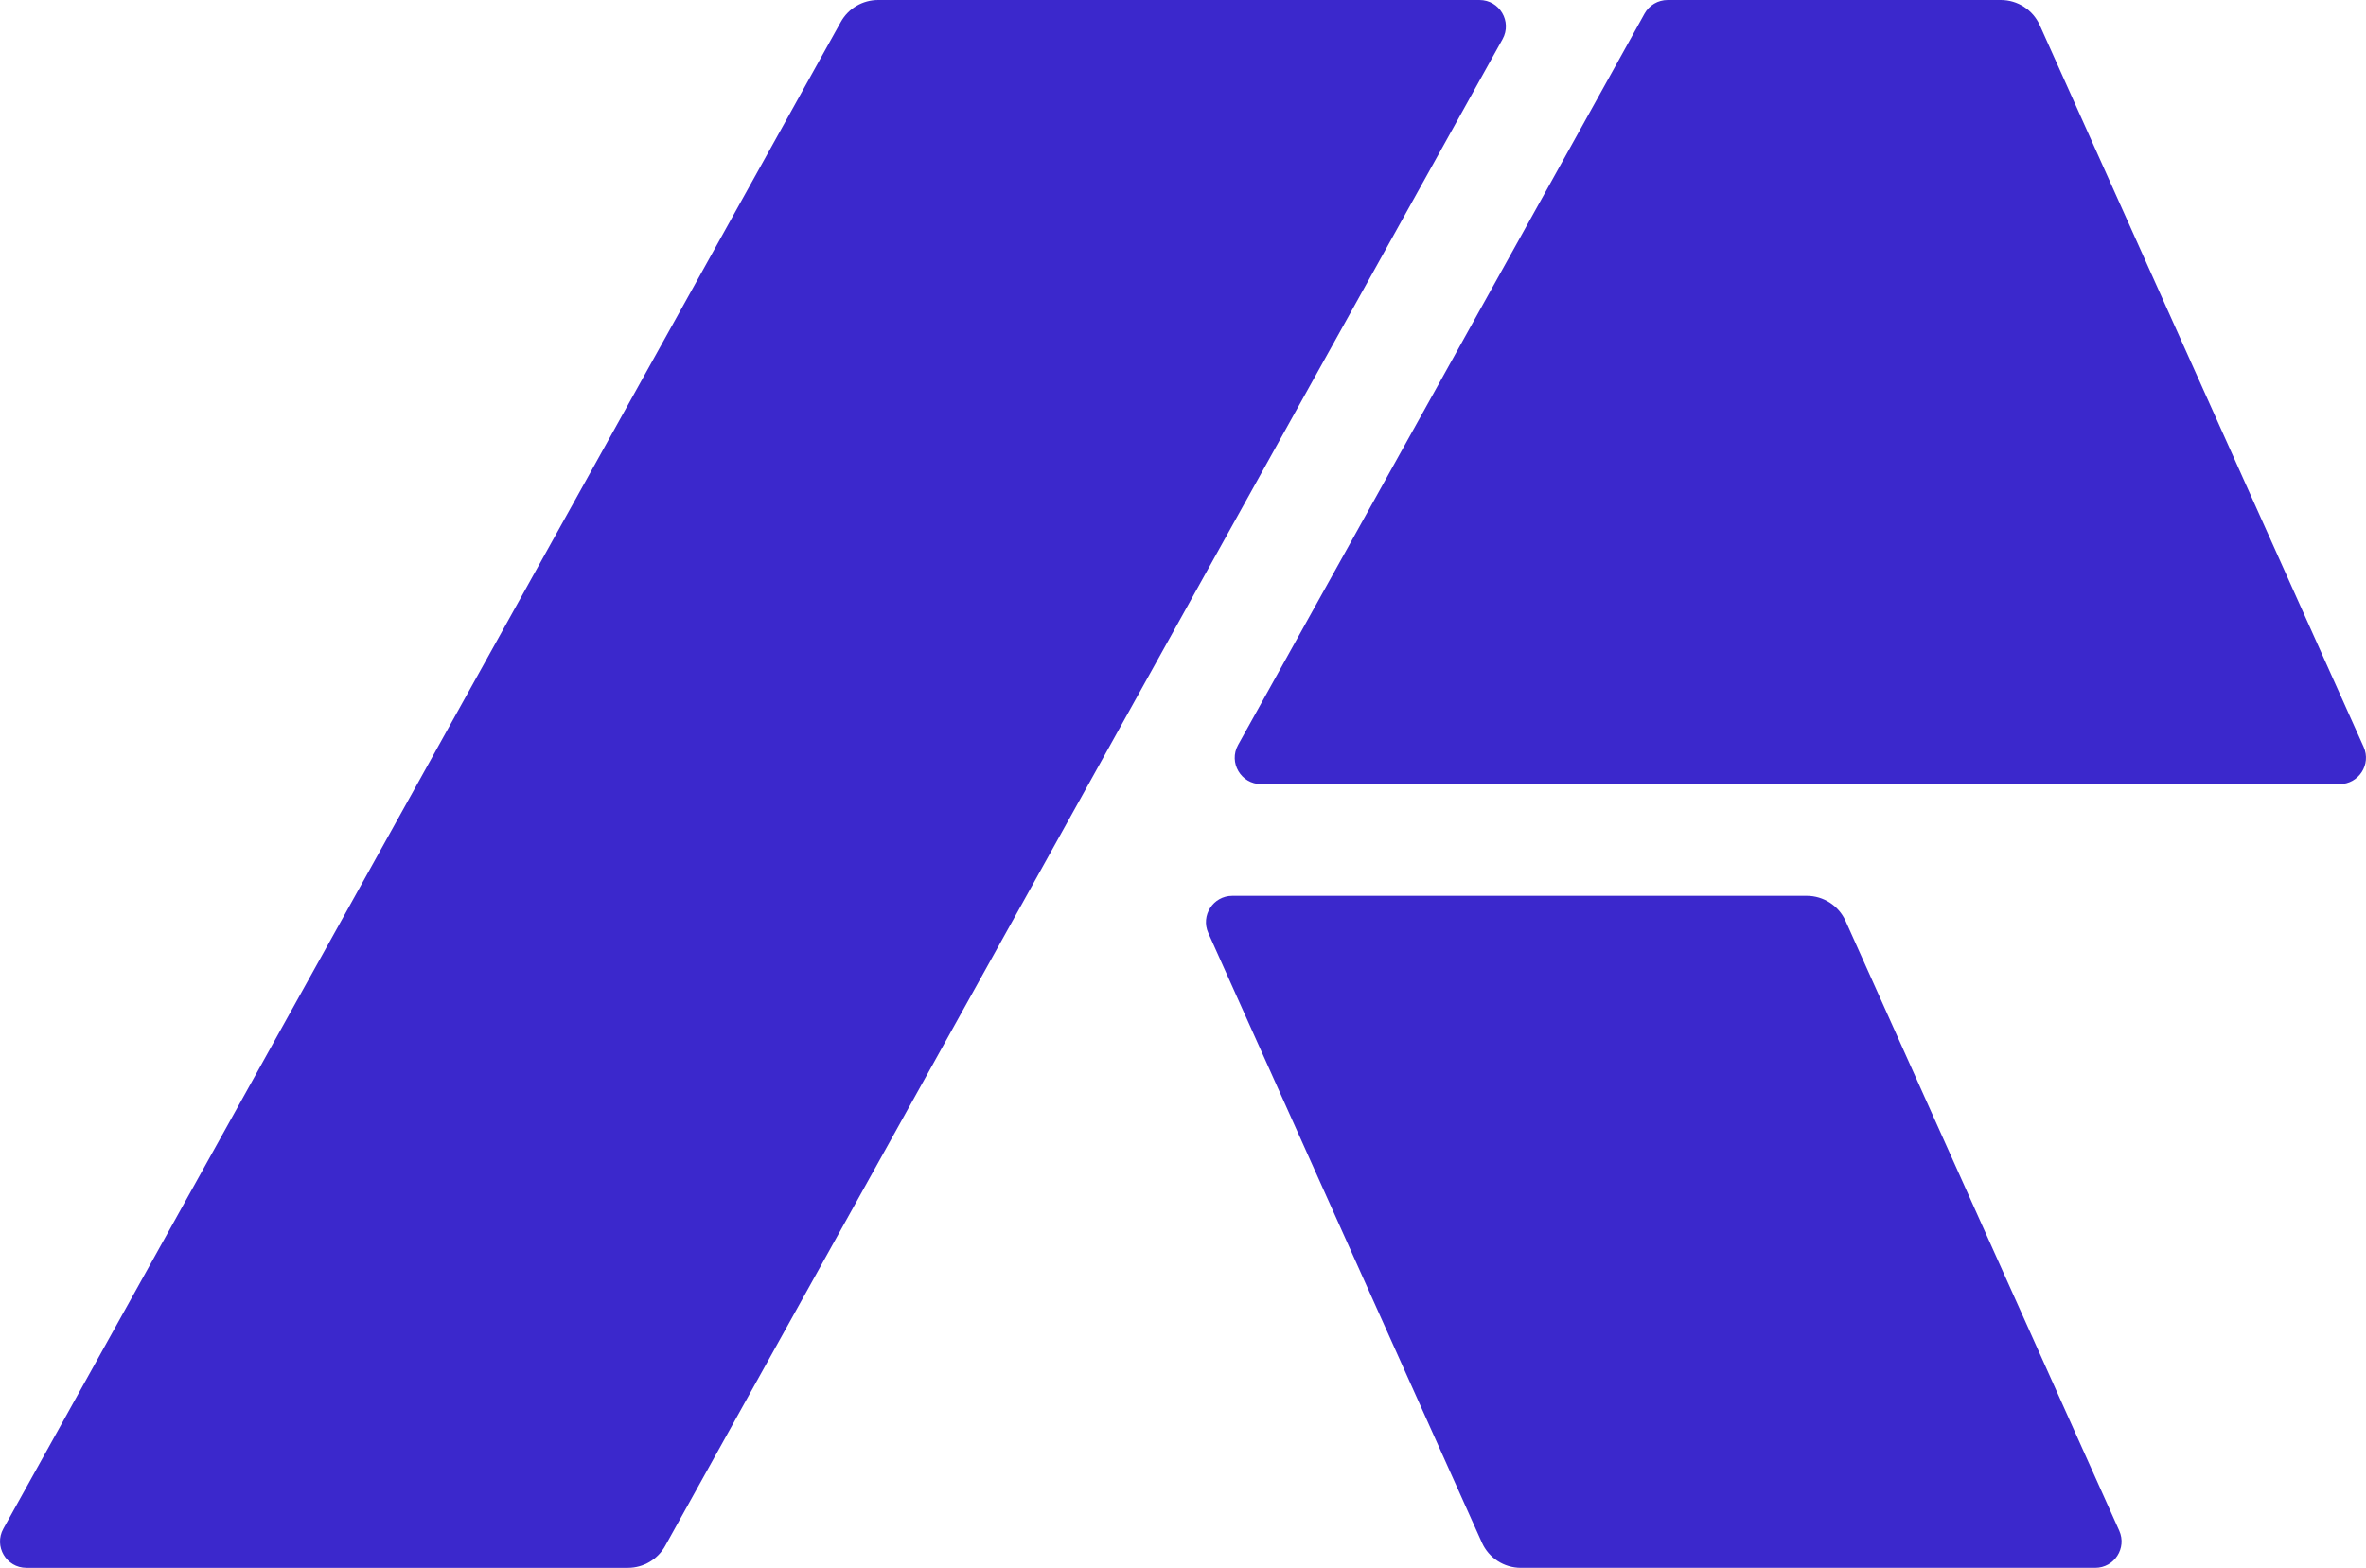<?xml version="1.0" encoding="UTF-8"?>
<!DOCTYPE svg PUBLIC "-//W3C//DTD SVG 1.1//EN" "http://www.w3.org/Graphics/SVG/1.1/DTD/svg11.dtd">
<!-- Creator: CorelDRAW 2020 (64 Bit) -->
<svg xmlns="http://www.w3.org/2000/svg" xml:space="preserve" width="49.812mm" height="33.012mm" version="1.1" style="shape-rendering:geometricPrecision; text-rendering:geometricPrecision; image-rendering:optimizeQuality; fill-rule:evenodd; clip-rule:evenodd"
viewBox="0 0 3852.55 2553.22"
 xmlns:xlink="http://www.w3.org/1999/xlink"
 xmlns:xodm="http://www.corel.com/coreldraw/odm/2003">
 <defs>
  <style type="text/css">
   <![CDATA[
    .fil0 {fill:#3B28CC;fill-rule:nonzero}
   ]]>
  </style>
 </defs>
 <g id="Camada_x0020_1">
  <g id="_2315707065728">
   <g id="Camada_1">
    <g>
     <g>
      <path class="fil0" d="M3809.55 1276.92l-1756.07 0c-32.75,0 -53.43,-35.18 -37.51,-63.78l476.27 -856.92 68.32 -122.9 117.28 -211.22c7.57,-13.62 21.93,-22.1 37.54,-22.1l542.61 0c27.36,0 52.18,16.07 63.37,41.03l527.38 1175.38c12.73,28.38 -8.06,60.5 -39.2,60.5z"/>
      <path class="fil0" d="M3411.6 2553.22l-935.22 0c-27.36,0 -52.18,-16.07 -63.37,-41.03l-445.57 -992.83c-12.75,-28.42 8.04,-60.5 39.17,-60.5l935.22 -0.01c27.36,0 52.18,16.07 63.37,41.03l445.55 992.84c12.75,28.38 -8.04,60.5 -39.15,60.5z"/>
      <path class="fil0" d="M2409.05 0c32.75,0 53.43,35.18 37.54,63.78l-1363.48 2453.73c-12.26,22.04 -35.5,35.72 -60.73,35.72l-979.39 0c-32.75,0 -53.43,-35.18 -37.51,-63.78l572.74 -1030.6 101.13 -181.93 652.47 -1174.2 37.29 -67.02c12.26,-22.04 35.5,-35.69 60.7,-35.69l979.24 0z"/>
     </g>
    </g>
   </g>
  </g>
 </g>
</svg>
